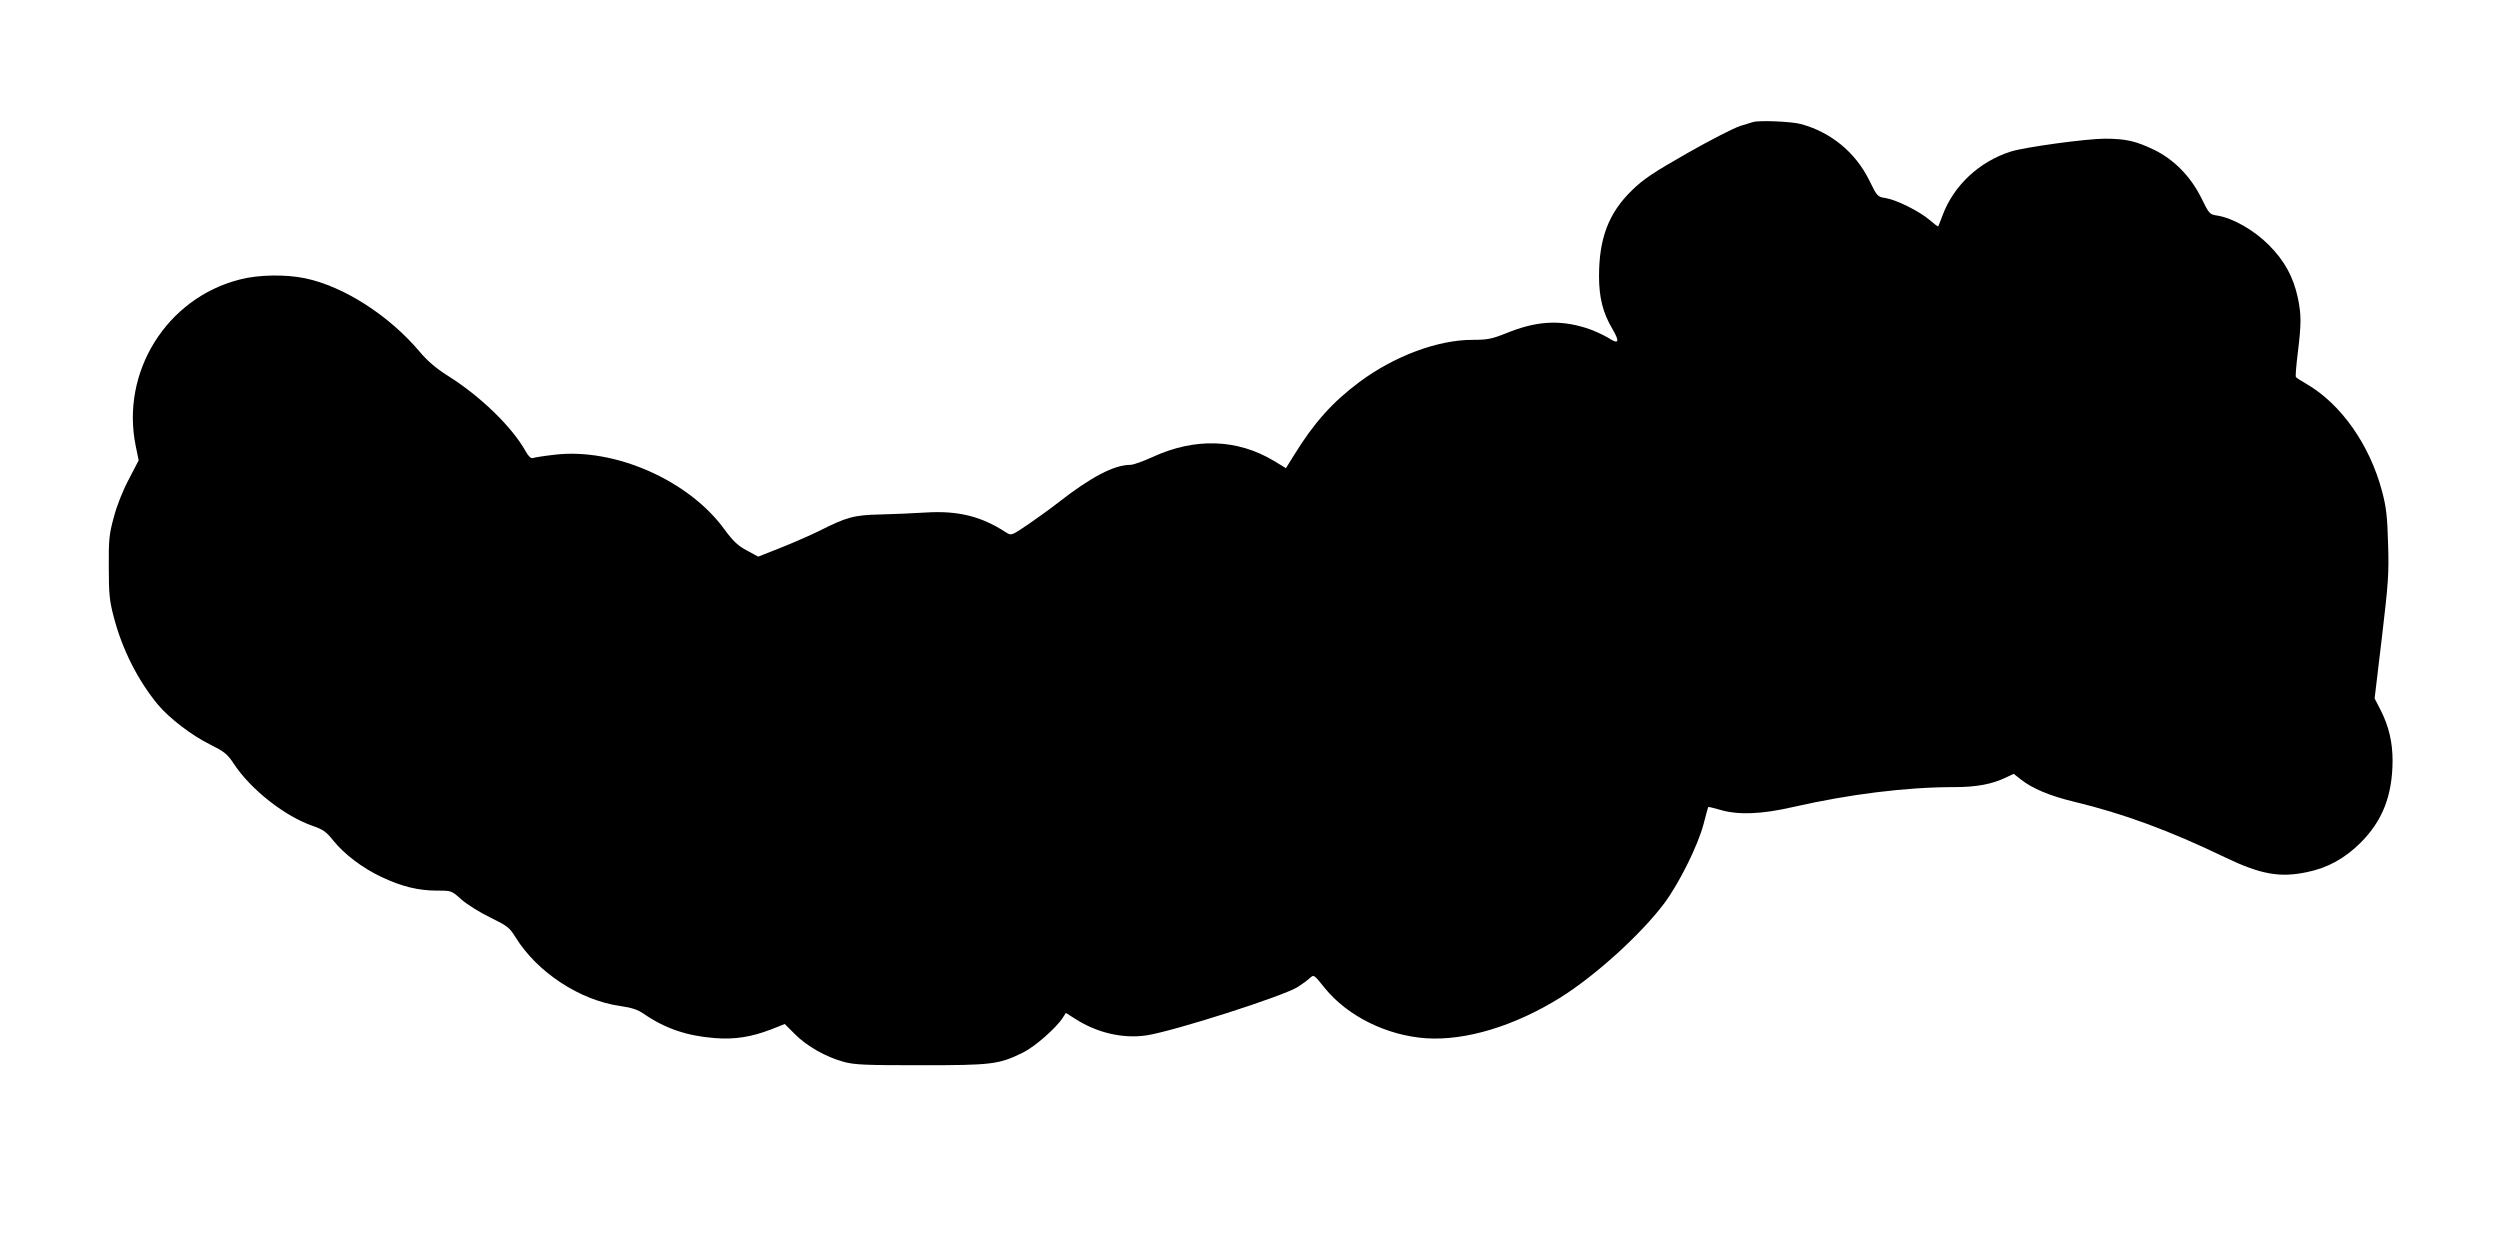 <?xml version="1.0" standalone="no"?>
<!DOCTYPE svg PUBLIC "-//W3C//DTD SVG 20010904//EN"
 "http://www.w3.org/TR/2001/REC-SVG-20010904/DTD/svg10.dtd">
<svg version="1.0" xmlns="http://www.w3.org/2000/svg"
 width="1280pt" height="639pt" viewBox="0 0 1280 639"
 preserveAspectRatio="xMidYMid meet">
<g transform="translate(0,639) scale(0.1,-0.1)"
fill="#000000" stroke="none">
<path d="M8975 5765 c-5 -2 -35 -11 -65 -20 -30 -9 -151 -71 -269 -138 -177
-101 -227 -134 -286 -192 -119 -116 -168 -245 -168 -440 0 -108 20 -188 69
-270 39 -67 32 -80 -23 -44 -27 16 -77 39 -113 50 -138 43 -256 35 -408 -27
-75 -30 -97 -34 -173 -34 -178 0 -400 -83 -579 -216 -138 -103 -232 -208 -335
-375 l-41 -66 -61 37 c-188 113 -405 120 -622 20 -48 -22 -99 -40 -113 -40
-84 0 -202 -62 -371 -194 -37 -29 -106 -79 -153 -111 -86 -58 -86 -58 -113
-41 -127 83 -246 112 -410 102 -58 -4 -162 -8 -231 -10 -139 -3 -174 -13 -317
-85 -45 -22 -134 -61 -197 -86 l-114 -45 -59 32 c-45 24 -70 48 -112 105 -182
253 -563 421 -870 385 -54 -6 -104 -14 -112 -17 -10 -4 -23 8 -38 35 -70 125
-232 282 -398 386 -60 38 -104 75 -145 124 -155 184 -388 334 -585 375 -100
21 -239 19 -335 -6 -375 -95 -611 -474 -533 -853 l15 -73 -50 -96 c-30 -56
-62 -136 -77 -194 -24 -87 -27 -116 -26 -258 0 -139 4 -173 26 -256 43 -165
124 -324 225 -446 57 -69 173 -158 266 -204 74 -37 90 -49 122 -98 88 -134
264 -272 409 -321 49 -17 67 -30 100 -72 57 -71 150 -142 248 -188 103 -49
189 -70 286 -70 72 0 73 0 123 -45 27 -24 93 -66 147 -92 88 -43 100 -52 130
-101 111 -180 330 -324 538 -353 57 -8 89 -19 118 -39 110 -76 222 -114 365
-125 100 -8 185 5 287 44 l71 28 53 -53 c61 -61 158 -116 250 -141 55 -15 113
-17 394 -17 364 0 399 4 523 65 61 30 171 127 204 179 l15 24 49 -31 c112 -72
245 -102 365 -84 144 23 701 201 774 248 22 14 49 34 61 45 21 19 21 19 77
-51 117 -144 317 -243 519 -257 202 -13 452 62 688 209 177 111 410 321 531
482 76 102 172 295 201 405 12 47 23 86 24 88 1 2 28 -5 60 -14 93 -28 214
-23 374 14 291 66 578 102 826 102 114 0 193 15 264 49 l40 19 37 -29 c58 -46
148 -84 273 -114 253 -61 487 -147 773 -285 182 -87 280 -105 420 -75 106 22
192 70 273 150 113 113 163 242 164 420 0 95 -19 176 -61 259 l-31 60 37 310
c33 279 37 329 32 481 -4 141 -9 187 -31 270 -63 238 -210 447 -388 550 -27
15 -50 30 -53 35 -3 4 2 61 10 126 18 148 18 191 0 279 -23 107 -68 190 -149
271 -76 76 -183 137 -262 150 -41 6 -43 8 -84 92 -55 110 -141 197 -243 246
-92 44 -141 55 -247 56 -98 0 -411 -43 -485 -66 -163 -52 -294 -176 -350 -329
-10 -27 -20 -52 -21 -54 -2 -2 -22 13 -46 34 -52 44 -168 102 -224 111 -41 6
-43 8 -84 92 -71 143 -197 246 -350 287 -47 13 -216 20 -245 10z"/>
</g>
</svg>